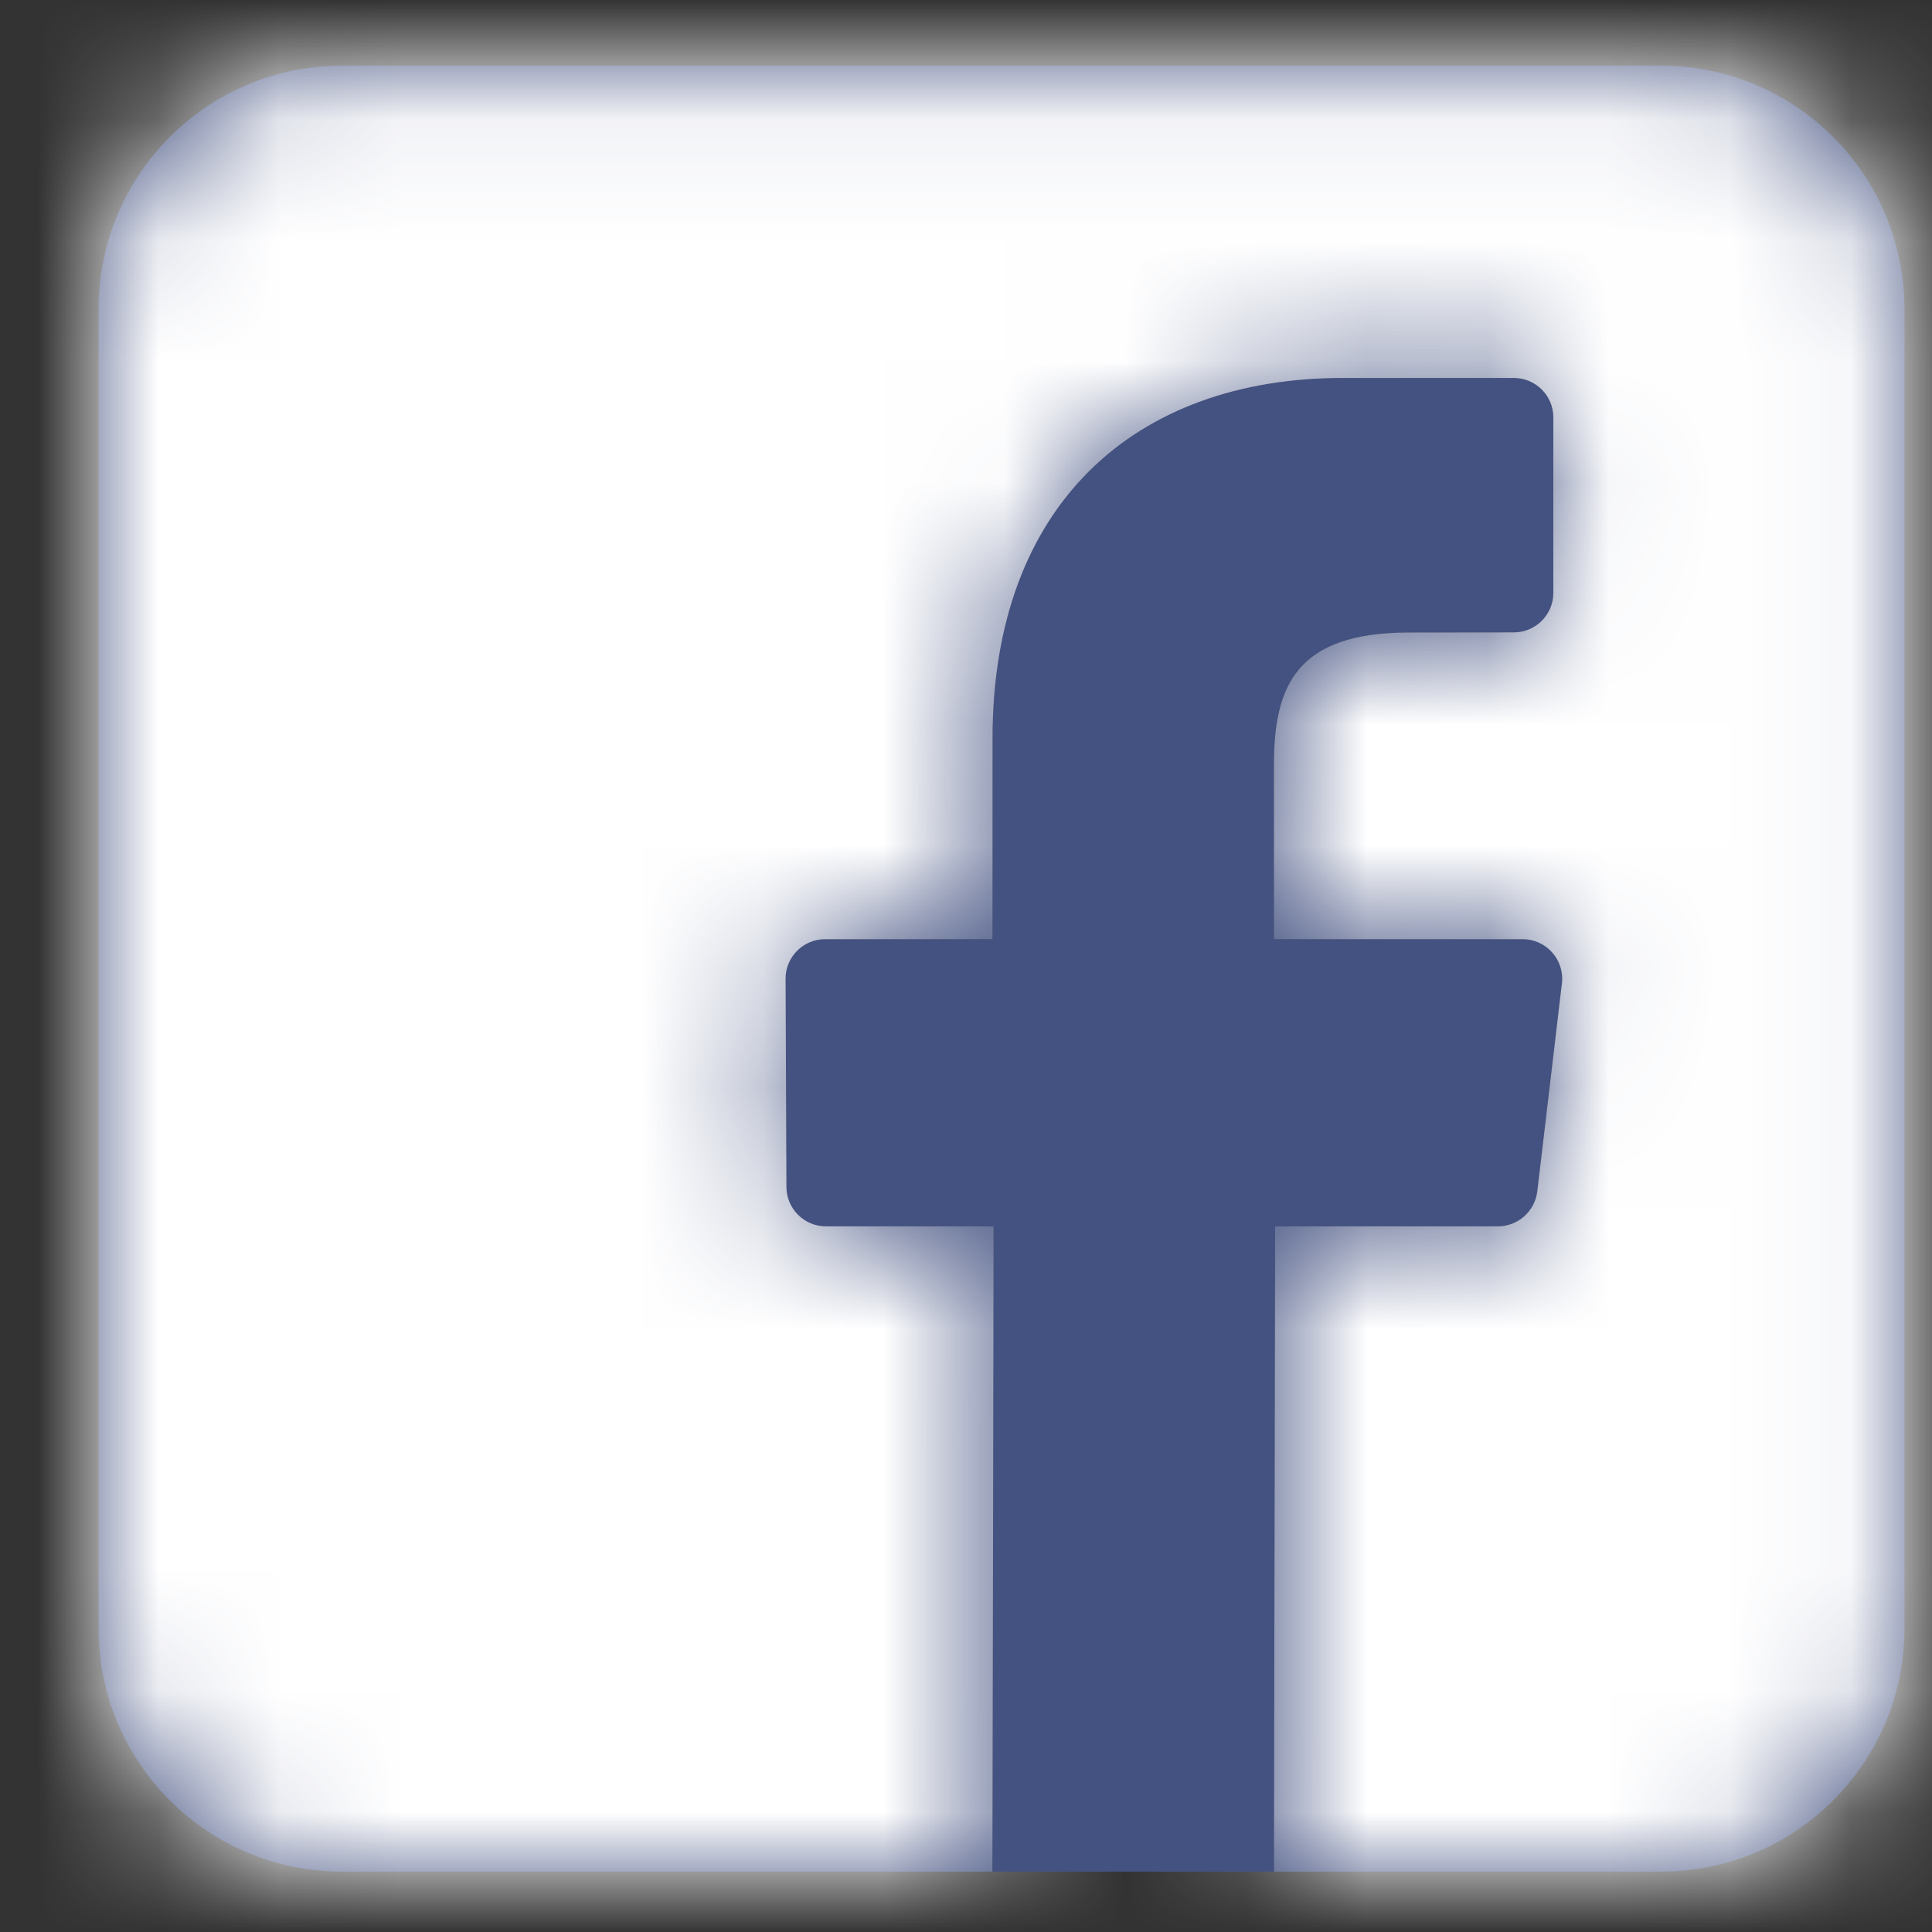 <?xml version="1.0" encoding="UTF-8"?>
<svg width="16px" height="16px" viewBox="0 0 16 16" version="1.1" xmlns="http://www.w3.org/2000/svg" xmlns:xlink="http://www.w3.org/1999/xlink">
    <rect x="0" y="0" width="16" height="16" fill="#333333" stroke="none"/>
    <!-- Generator: Sketch 50 (54983) - http://www.bohemiancoding.com/sketch -->
    <title>icon-share_facebook</title>
    <desc>Created with Sketch.</desc>
    <defs>
        <path d="M12.94,0.044 L2.015,0.044 C0.902,0.044 0,0.947 0,2.06 L0,12.985 C0,14.098 0.902,15 2.015,15 L7.403,15 L7.413,9.656 L6.024,9.656 C5.844,9.656 5.697,9.51 5.697,9.329 L5.69,7.606 C5.689,7.425 5.836,7.278 6.017,7.278 L7.404,7.278 L7.404,5.613 C7.404,3.681 8.583,2.63 10.306,2.63 L11.721,2.63 C11.901,2.63 12.048,2.776 12.048,2.957 L12.048,4.41 C12.048,4.591 11.901,4.737 11.721,4.737 L10.853,4.738 C9.916,4.738 9.734,5.183 9.734,5.837 L9.734,7.278 L11.793,7.278 C11.99,7.278 12.142,7.449 12.119,7.644 L11.915,9.367 C11.895,9.531 11.755,9.656 11.589,9.656 L9.744,9.656 L9.734,15 L12.94,15 C14.053,15 14.956,14.098 14.956,12.985 L14.956,2.06 C14.956,0.947 14.053,0.044 12.94,0.044" id="path-1"></path>
        <path d="M9.903,17.5 L9.913,12.156 L8.524,12.156 C8.344,12.156 8.197,12.01 8.197,11.829 L8.19,10.106 C8.189,9.925 8.336,9.778 8.517,9.778 L9.904,9.778 L9.904,8.113 C9.904,6.181 11.083,5.13 12.806,5.13 L14.221,5.13 C14.401,5.13 14.548,5.276 14.548,5.457 L14.548,6.91 C14.548,7.091 14.401,7.237 14.221,7.237 L13.353,7.238 C12.416,7.238 12.234,7.683 12.234,8.337 L12.234,9.778 L14.293,9.778 C14.49,9.778 14.642,9.949 14.619,10.144 L14.415,11.867 C14.395,12.031 14.255,12.156 14.089,12.156 L12.244,12.156 L12.234,17.5 L9.903,17.5 Z" id="path-3"></path>
    </defs>
    <g id="本番" stroke="none" stroke-width="1" fill="none" fill-rule="evenodd">
        <g id="Bitmap" transform="translate(-837, -3286)">
            <g id="Group-5" transform="translate(452, 2691)">
                <g id="Group-34" transform="translate(0, 104)">
                    <g id="Group-26" transform="translate(1, 70)">
                        <g id="Group-3">
                            <g id="Group-16">
                                <g id="Stacked-Group" transform="translate(20, 409)">
                                    <g id="lv2:-btn-/-small-/-ic-square" transform="translate(282, 0)">
                                        <g id="Group" transform="translate(80.316, 4)">
                                            <g id="lv1:-ic-/-platform-/-fb" transform="translate(0, 6)">
                                                <g id="Group" stroke-width="1" fill-rule="evenodd" transform="translate(2.5, 2.5)">
                                                    <mask id="mask-2" fill="white">
                                                        <use xlink:href="#path-1"></use>
                                                    </mask>
                                                    <use id="Mask" fill="#445281" opacity="0" xlink:href="#path-1"></use>
                                                    <g id="lv1:-color-/-white-100" mask="url(#mask-2)" fill="#FFFFFF">
                                                        <g transform="translate(-2.5, -2.5)" id="Rectangle">
                                                            <rect x="0" y="0" width="19.841" height="19.841"></rect>
                                                        </g>
                                                    </g>
                                                </g>
                                                <mask id="mask-4" fill="white">
                                                    <use xlink:href="#path-3"></use>
                                                </mask>
                                                <use id="f" fill="#445281" fill-rule="evenodd" opacity="0" xlink:href="#path-3"></use>
                                            </g>
                                        </g>
                                    </g>
                                </g>
                            </g>
                        </g>
                    </g>
                </g>
            </g>
        </g>
    </g>
</svg>